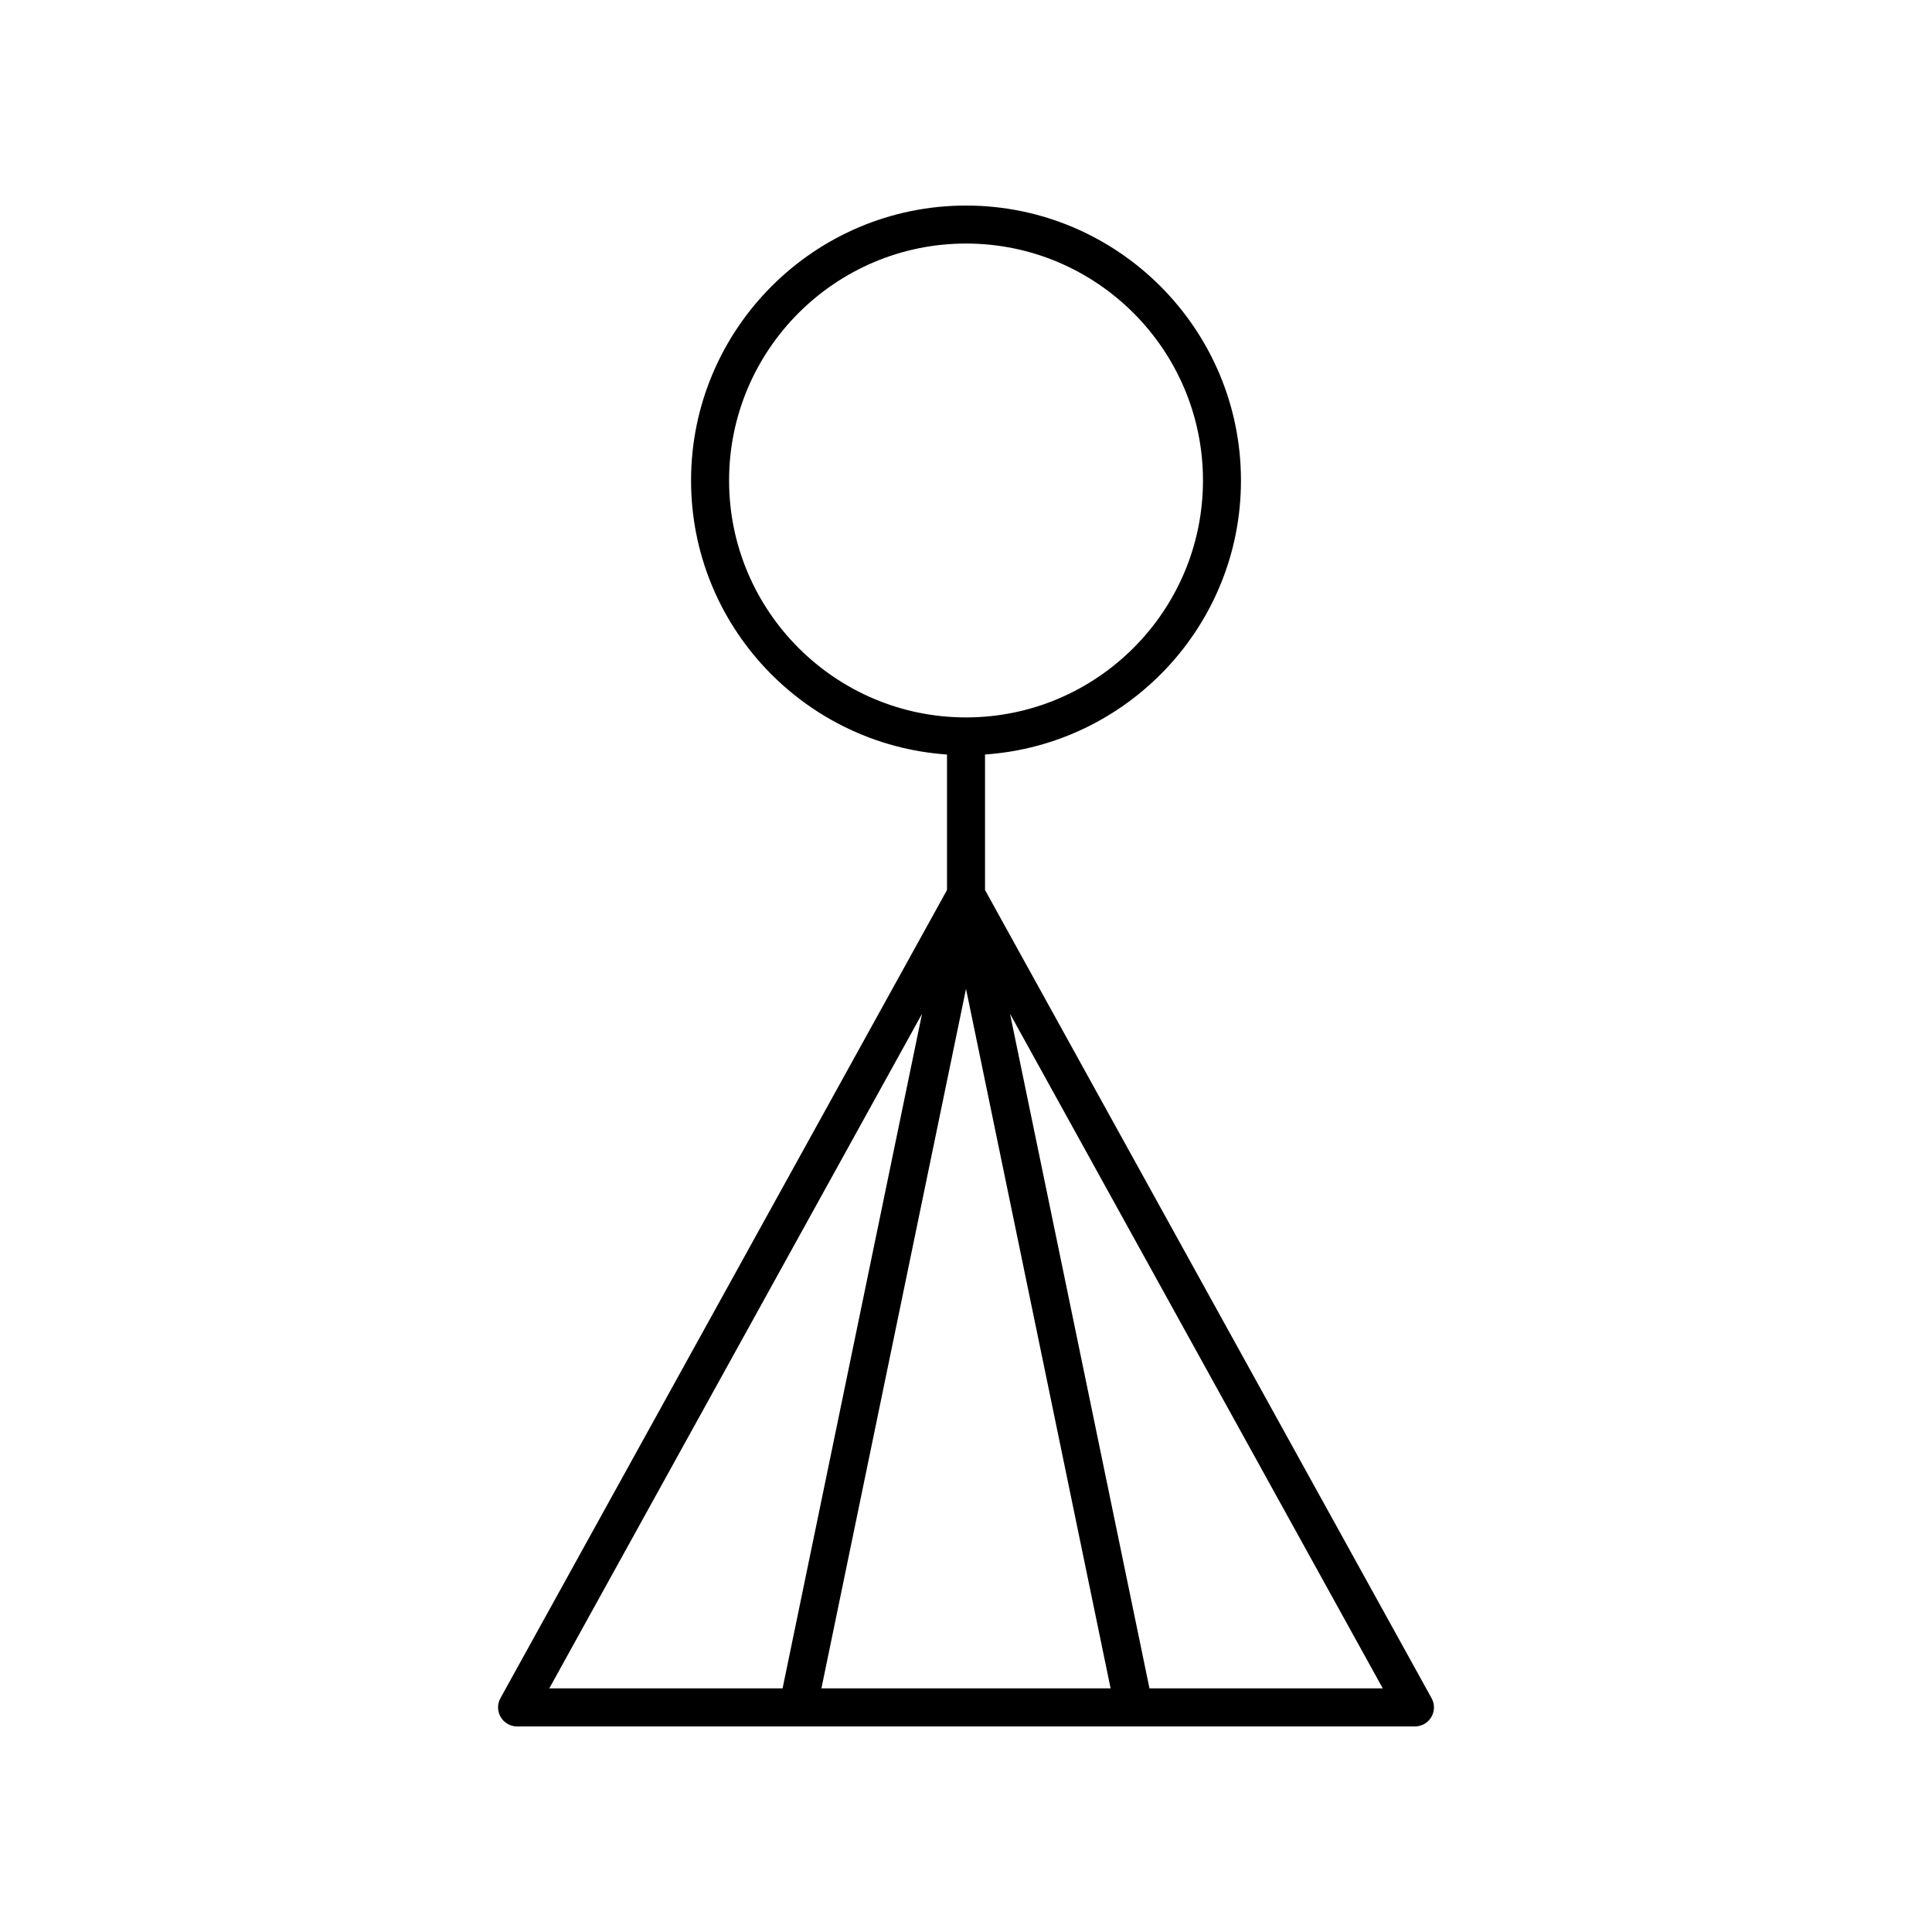 <?xml version="1.0" encoding="UTF-8"?>
<!-- Uploaded to: ICON Repo, www.svgrepo.com, Generator: ICON Repo Mixer Tools -->
<svg fill="#000000" width="800px" height="800px" version="1.1" viewBox="144 144 512 512" xmlns="http://www.w3.org/2000/svg">
 <path d="m405.04 379.86v-35.91c37.828-2.606 67.828-34.133 67.828-72.613 0.004-40.176-32.684-72.863-72.863-72.863s-72.867 32.688-72.867 72.867c0 38.48 30 70.008 67.828 72.613v35.91l-118.35 214.18c-0.859 1.559-0.832 3.457 0.07 4.992 0.906 1.539 2.555 2.484 4.34 2.484h237.95c1.785 0 3.434-0.945 4.34-2.481 0.906-1.535 0.934-3.434 0.07-4.992zm33.285 211.58h-76.645l38.324-185.39zm-101.11-320.11c0-34.621 28.168-62.789 62.793-62.789s62.793 28.168 62.793 62.789c0 34.629-28.168 62.793-62.793 62.793s-62.793-28.164-62.793-62.793zm51.133 141.34-36.953 178.76h-61.824zm60.273 178.76-36.953-178.76 98.777 178.76z"/>
</svg>